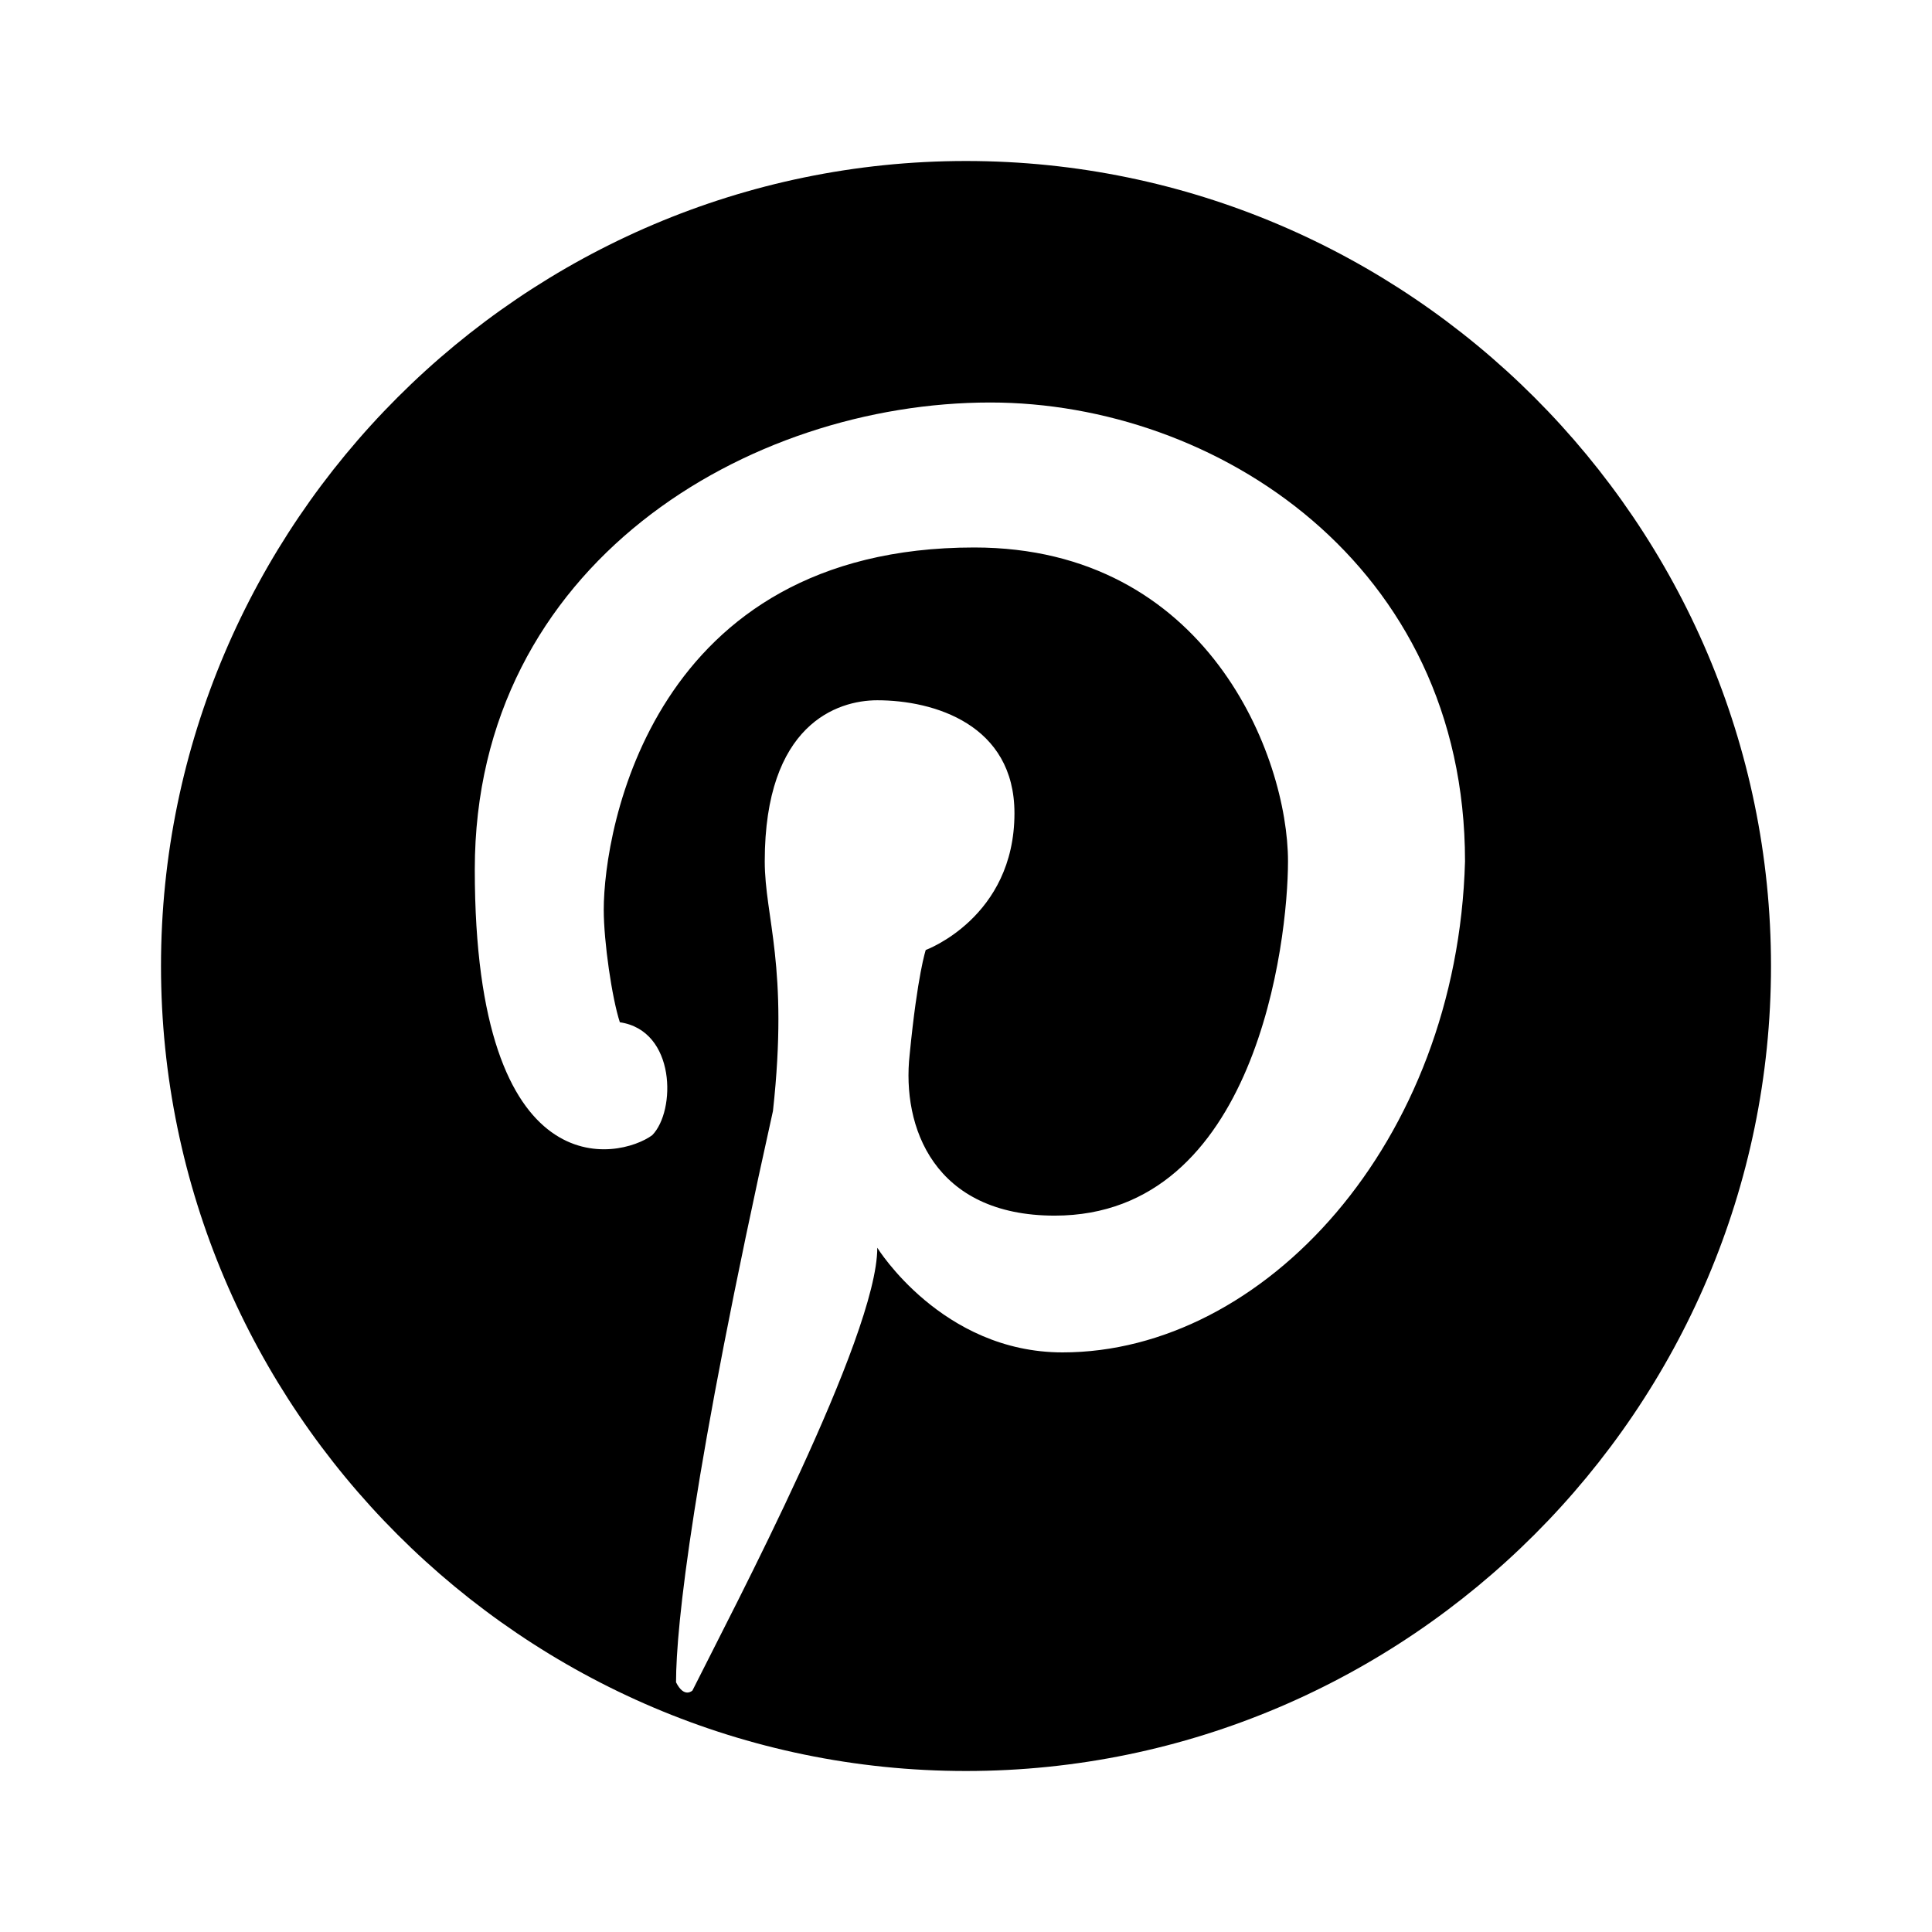 <svg xmlns="http://www.w3.org/2000/svg" viewBox="0 0 24 24"><path d="M12 2C6.5 2 2 6.5 2 12s4.5 10 10 10 10-4.5 10-10S17.5 2 12 2zm1.2 14.8c-1.5 0-2.302-1.3-2.302-1.3 0 1.102-1.796 4.5-2.296 5.5 0 0-.102.102-.204-.102 0-.699.204-2.597 1.204-7.097C9.8 12 9.5 11.398 9.5 10.699c0-1.699.898-2 1.398-2 .704 0 1.704.301 1.704 1.403 0 1.296-1.102 1.699-1.102 1.699s-.102.3-.2 1.3c-.1.899.302 2 1.802 2 2.5 0 2.898-3.402 2.898-4.402 0-1.3-1-3.898-3.898-3.898-4 0-4.602 3.5-4.602 4.5 0 .398.102 1.097.2 1.398.698.102.698 1.102.402 1.403-.403.296-2.204.699-2.204-3.301C5.898 7 9.301 5 12.301 5c2.8 0 5.898 2 5.898 5.7-.097 3.5-2.5 6.1-5 6.1z"/></svg>
